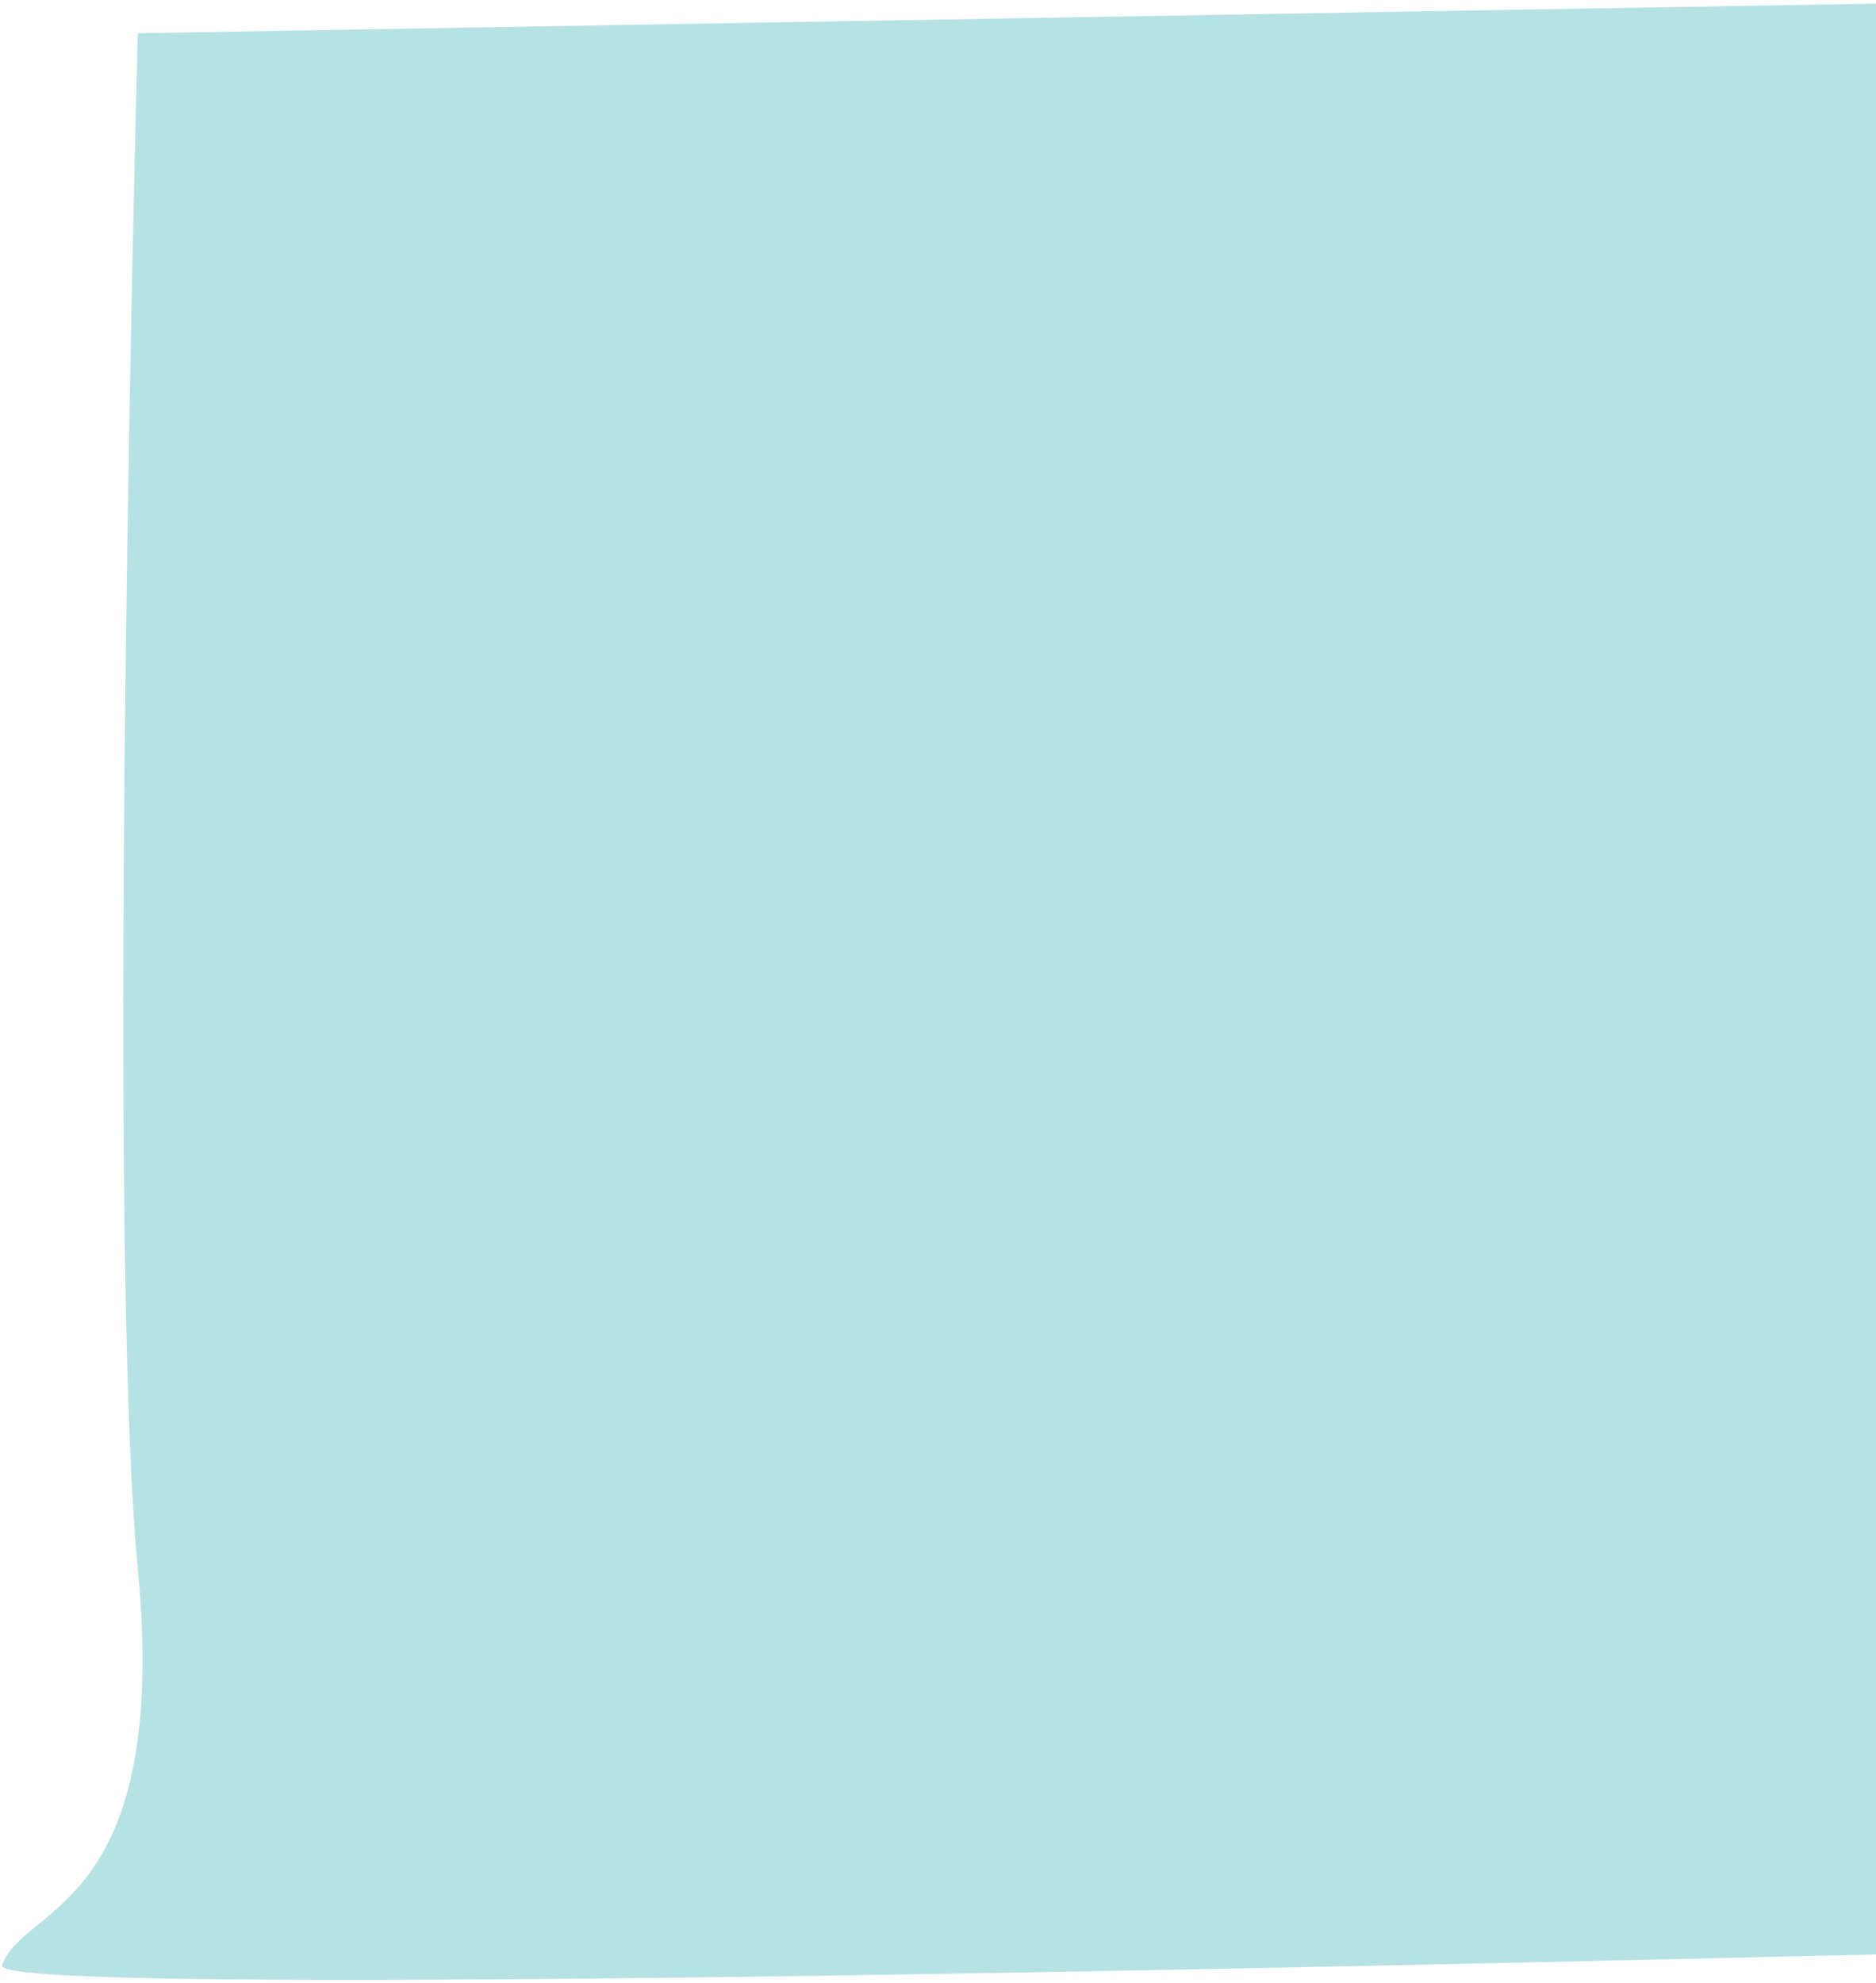 <svg width="440" height="465" viewBox="0 0 440 465" fill="none" xmlns="http://www.w3.org/2000/svg" preserveAspectRatio="none">
<path fill-rule="evenodd" clip-rule="evenodd" d="M440 0.84L32.322 7.787C32.322 7.787 24.663 287.673 32.322 367.928C38.012 427.553 20.282 442.026 8.856 451.354C4.903 454.582 1.704 457.193 0.491 460.846C-1.597 467.131 206.853 463.875 440 458.289V0.84Z" fill="#71C6CB" fill-opacity="0.5"/>
</svg>
